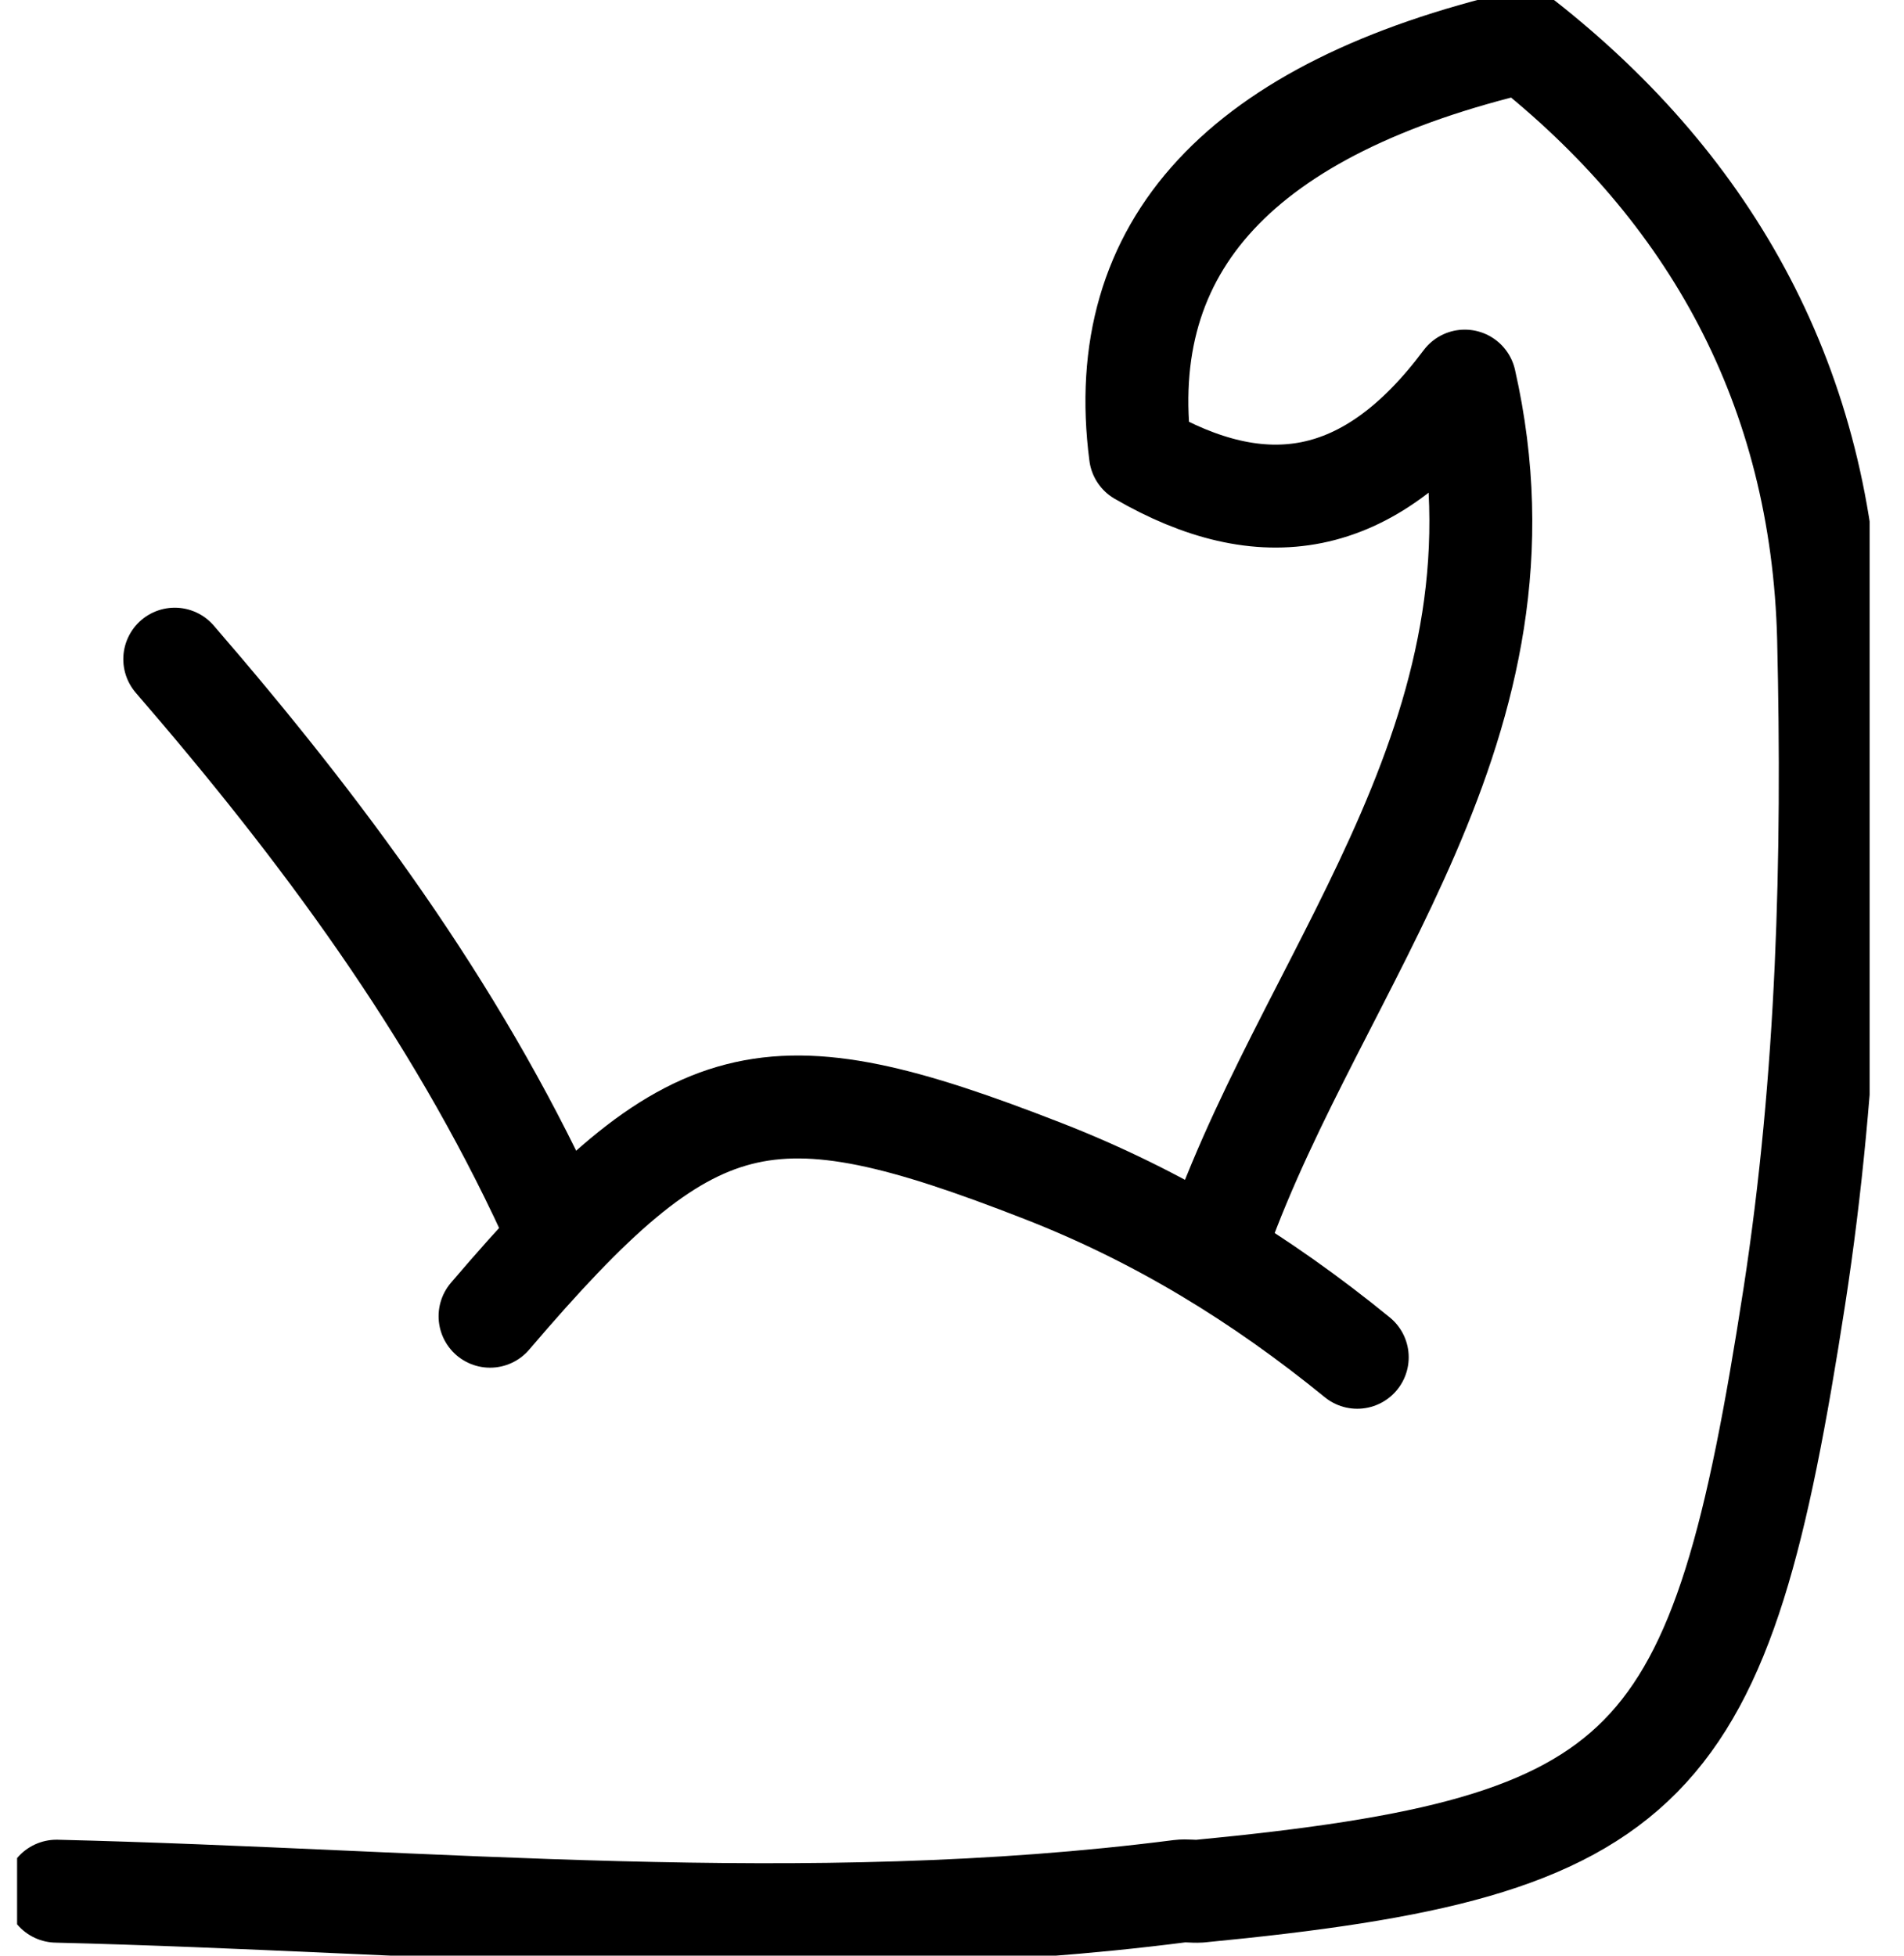 <svg width="37" height="38" viewBox="0 0 37 38" fill="none" xmlns="http://www.w3.org/2000/svg">
<g clip-path="url(#clip0_1165_61471)">
<path d="M1.098 36.747C8.374 36.923 15.651 37.681 22.927 36.747C23.05 36.731 23.18 36.755 23.31 36.747C32.188 35.893 33.436 34.449 34.869 25.192C35.527 20.923 35.635 16.678 35.535 12.417C35.413 7.533 33.26 3.679 29.607 0.806C24.117 2.099 21.636 4.772 22.162 8.826C24.521 10.19 26.589 9.919 28.465 7.405C29.974 14.06 25.616 18.649 23.693 23.987" stroke="black" stroke-width="2" stroke-linecap="round" stroke-linejoin="round"/>
<path d="M26.375 26.373C24.506 24.849 22.514 23.628 20.262 22.751C14.9 20.66 13.46 20.963 9.523 25.575" stroke="black" stroke-width="2" stroke-linecap="round" stroke-linejoin="round"/>
<path d="M3.396 12.808C6.237 16.095 8.818 19.567 10.672 23.58" stroke="black" stroke-width="2" stroke-linecap="round" stroke-linejoin="round"/>
</g>
<defs>
<clipPath id="clip0_1165_61471">
<rect width="36" height="38" fill="white" transform="translate(0.332)"/>
</clipPath>
</defs>
</svg>
